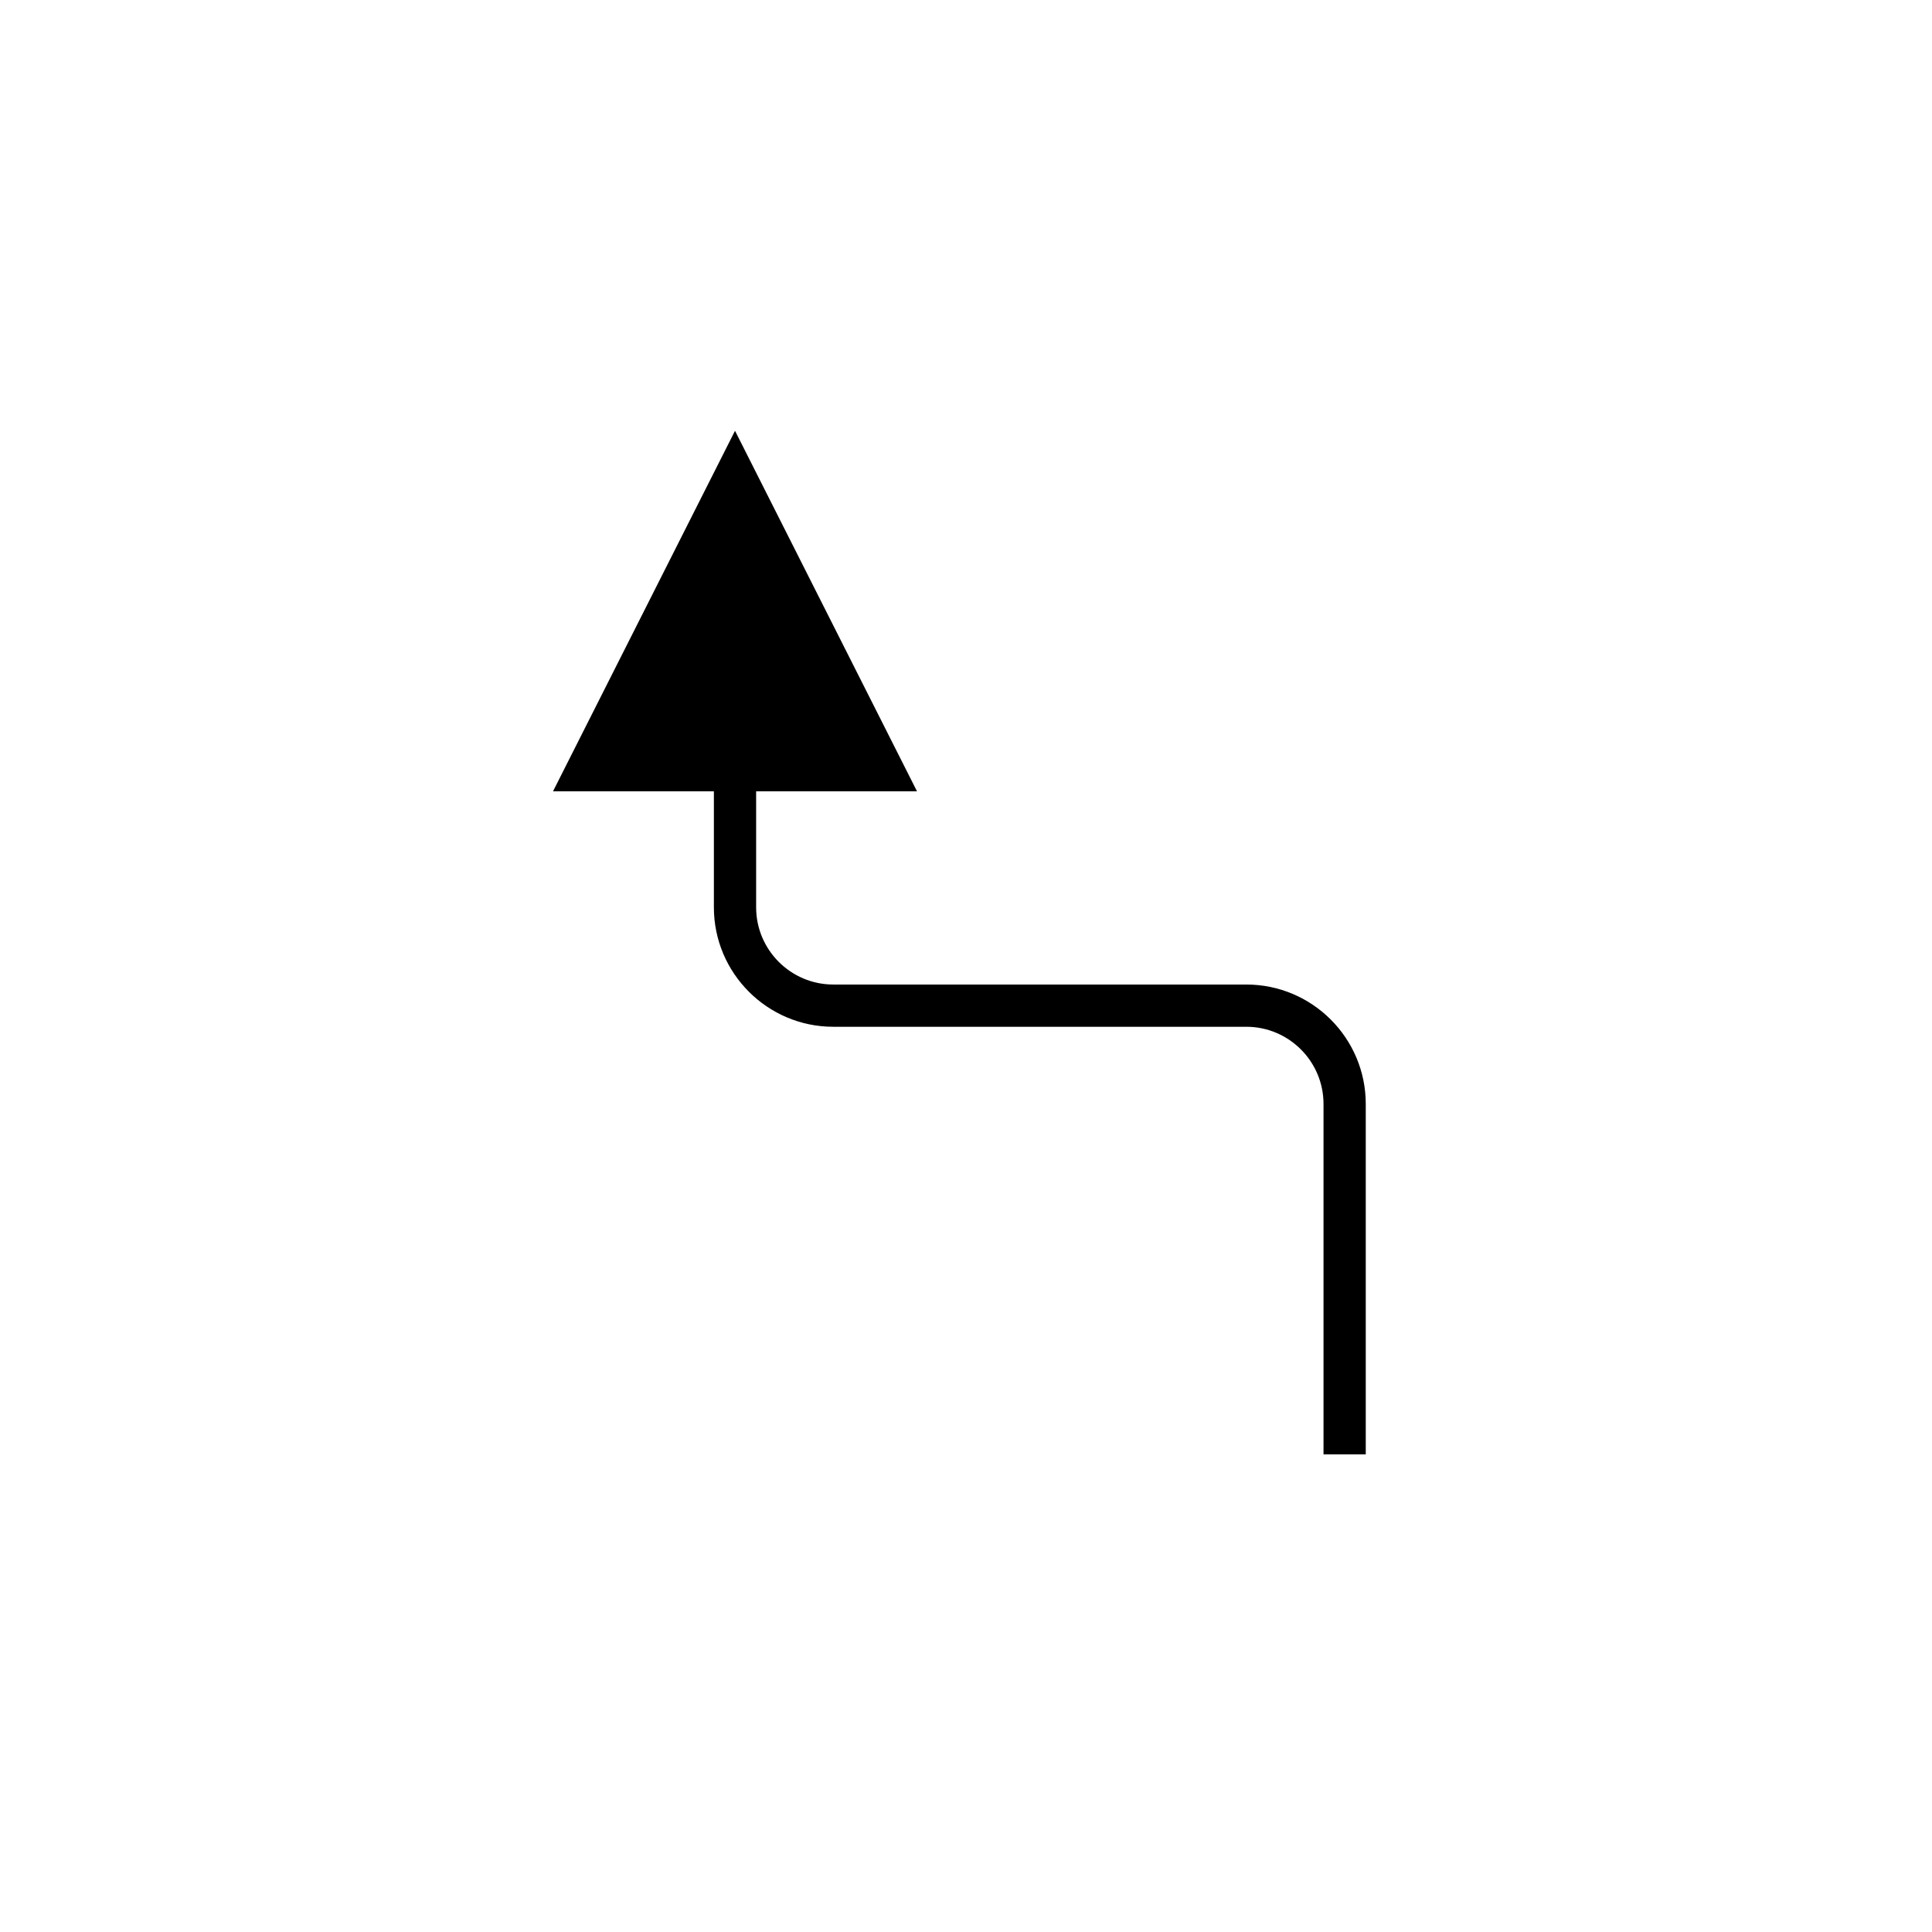 <?xml version="1.0" encoding="UTF-8"?>
<!-- The Best Svg Icon site in the world: iconSvg.co, Visit us! https://iconsvg.co -->
<svg fill="#000000" width="800px" height="800px" version="1.1" viewBox="144 144 512 512" xmlns="http://www.w3.org/2000/svg">
 <path d="m474.29 404.91h-109.45c-11.277 0-20.457-9.176-20.457-20.457v-30.754h42.629l-48.227-95.539-48.227 95.539h42.629v30.754c0 17.453 14.195 31.652 31.652 31.652h109.45c11.277 0 20.457 9.176 20.457 20.457v92.863h11.195v-92.863c0-17.453-14.195-31.652-31.652-31.652z"/>
</svg>